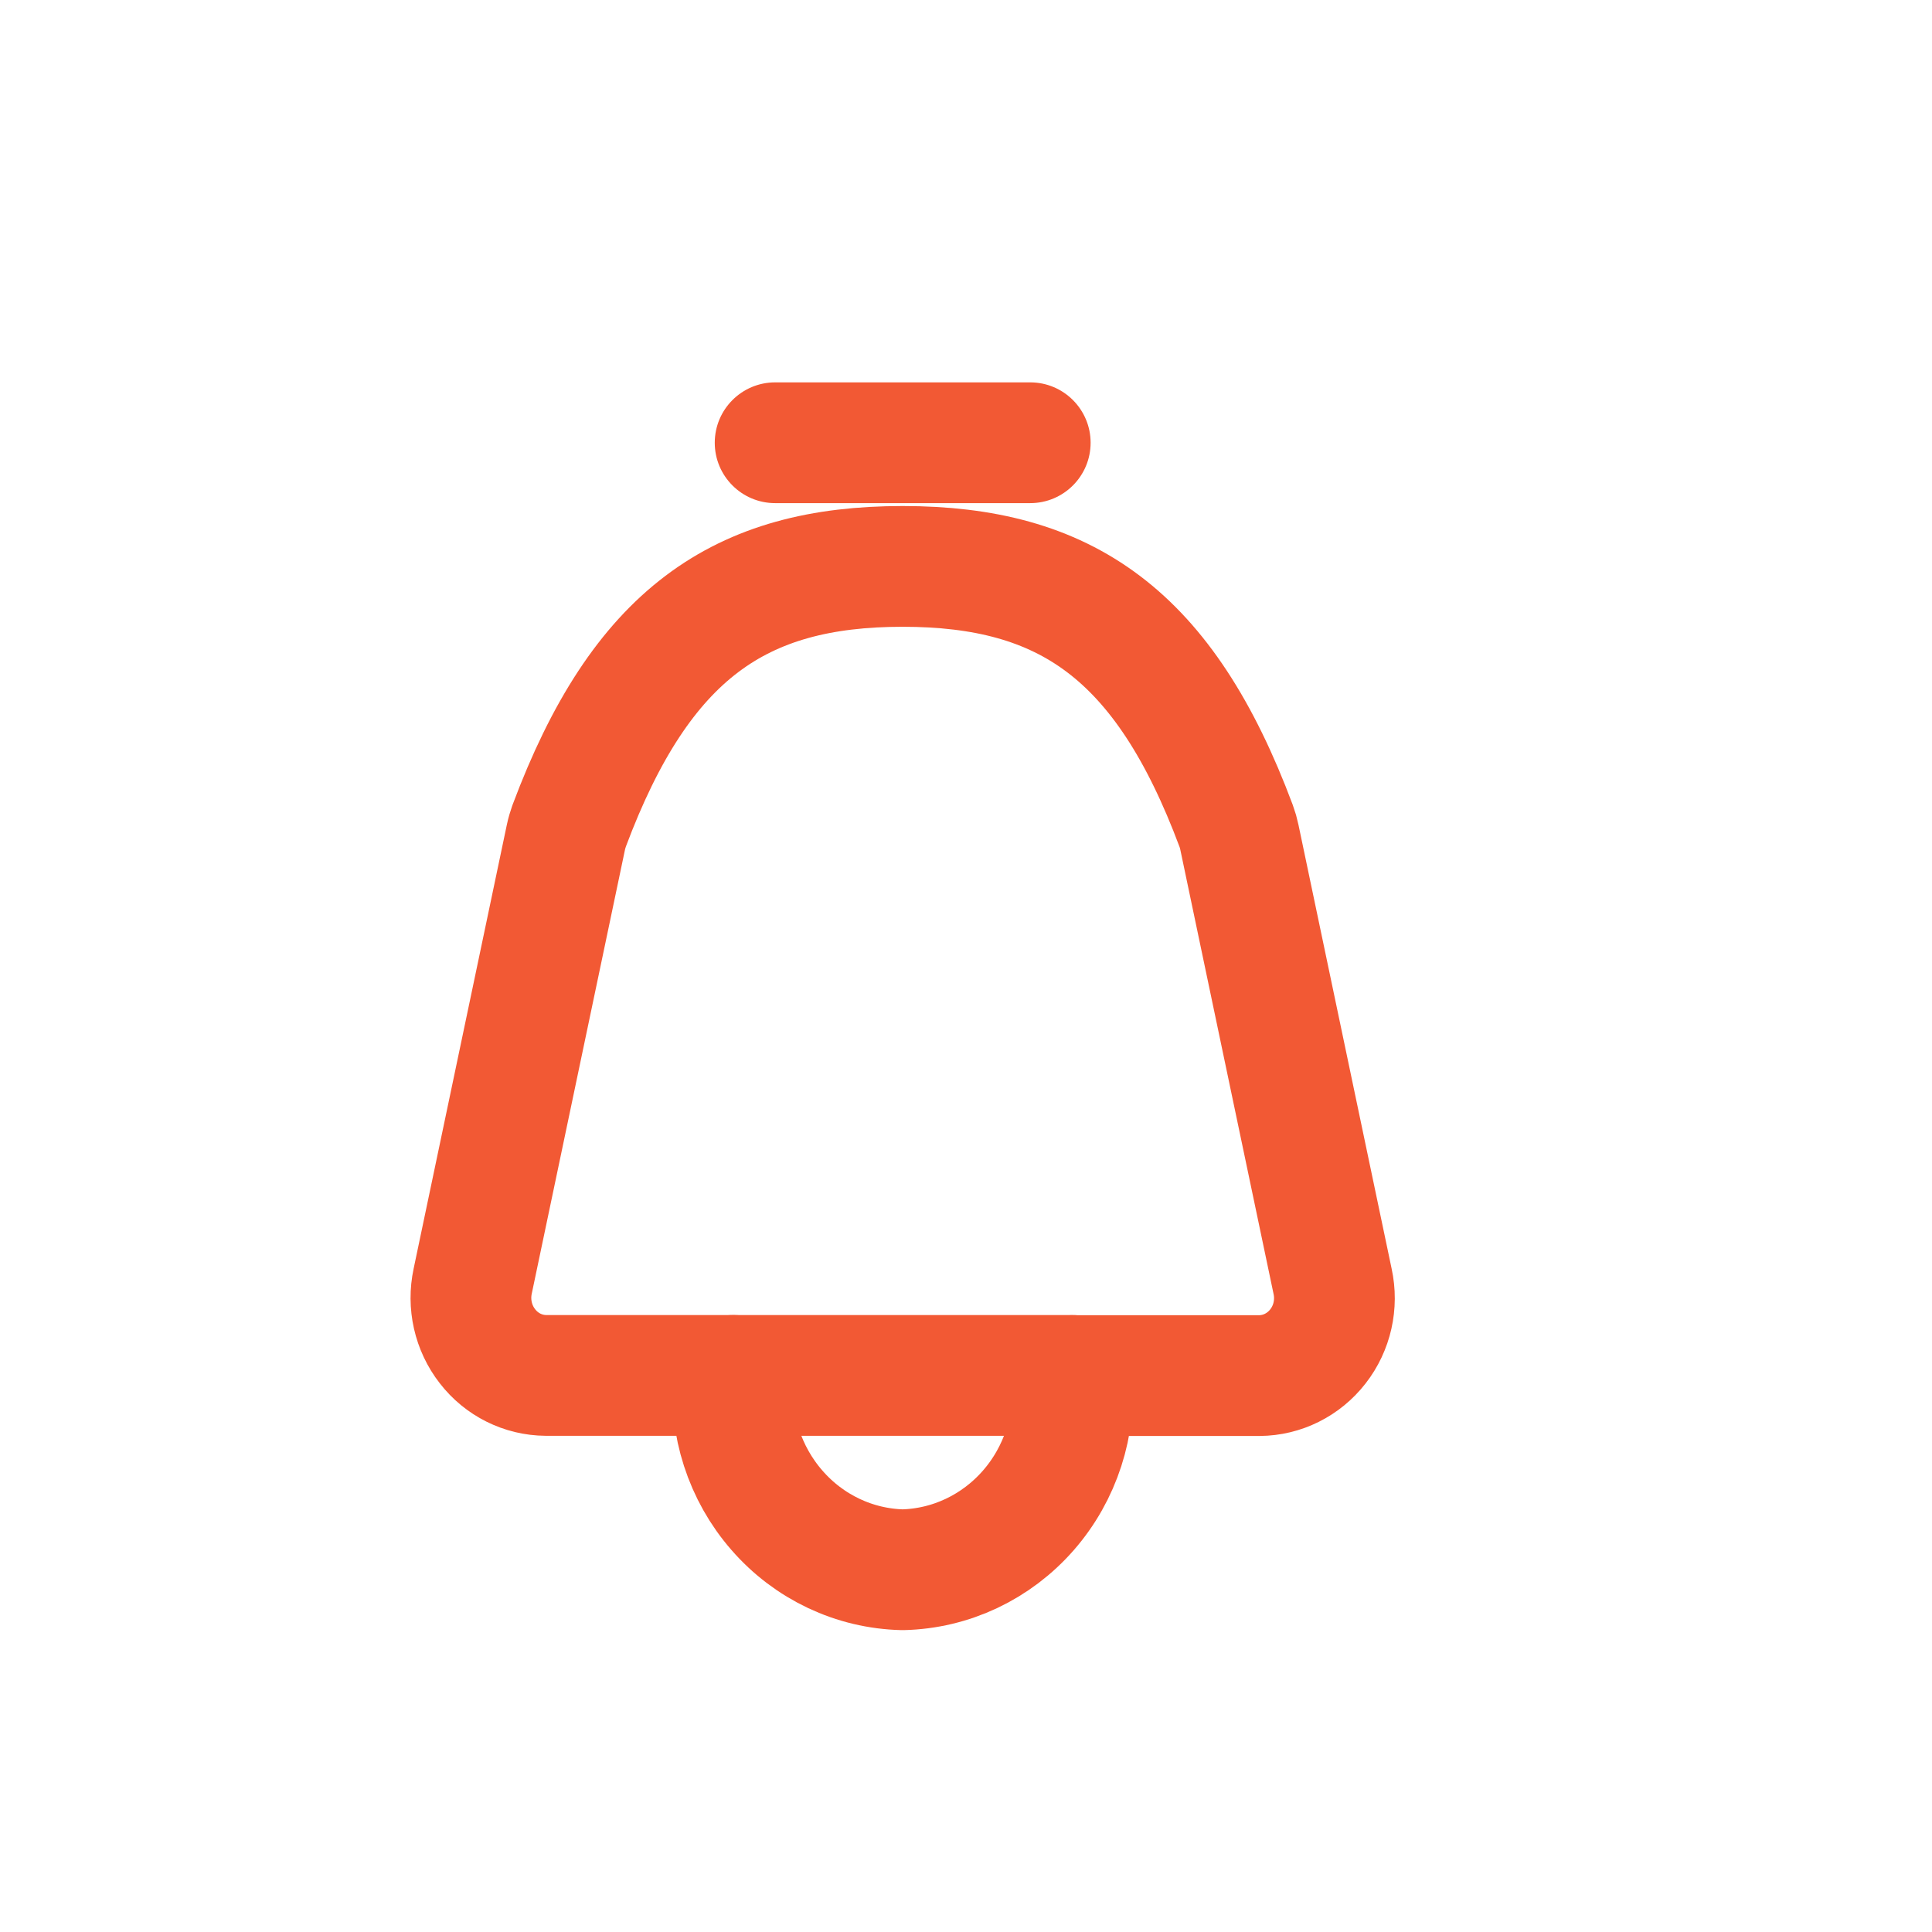 <?xml version="1.0" encoding="utf-8"?><!-- Uploaded to: SVG Repo, www.svgrepo.com, Generator: SVG Repo Mixer Tools -->
<svg width="45" height="45" viewBox="0 0 24 24" fill="none" xmlns="http://www.w3.org/2000/svg">
<path fill-rule="evenodd" clip-rule="evenodd" d="M7.07 10.26C7.965 7.868 9.193 7.036 11.213 7.036C13.233 7.036 14.462 7.868 15.356 10.26C15.373 10.306 15.386 10.352 15.396 10.4L16.554 15.917C16.616 16.201 16.549 16.498 16.372 16.725C16.195 16.953 15.928 17.086 15.645 17.088H13.317C13.37 17.699 13.174 18.305 12.775 18.762C12.376 19.219 11.811 19.486 11.213 19.5C10.615 19.486 10.049 19.219 9.651 18.761C9.252 18.304 9.056 17.697 9.109 17.086H6.782C6.498 17.084 6.231 16.951 6.055 16.723C5.878 16.496 5.811 16.199 5.872 15.915L7.03 10.4C7.04 10.352 7.054 10.306 7.07 10.26Z" stroke="#F25934" stroke-width="1.5" stroke-linejoin="round"/>
<path d="M9.109 16.336C8.695 16.336 8.359 16.672 8.359 17.086C8.359 17.5 8.695 17.836 9.109 17.836V16.336ZM13.317 17.836C13.732 17.836 14.067 17.5 14.067 17.086C14.067 16.672 13.732 16.336 13.317 16.336V17.836ZM9.629 4.75C9.215 4.75 8.879 5.086 8.879 5.5C8.879 5.914 9.215 6.25 9.629 6.25V4.75ZM12.798 6.25C13.212 6.25 13.548 5.914 13.548 5.5C13.548 5.086 13.212 4.75 12.798 4.75V6.25ZM9.109 17.836H13.317V16.336H9.109V17.836ZM9.629 6.25H12.798V4.75H9.629V6.25Z" fill="#F25934"/>
</svg>